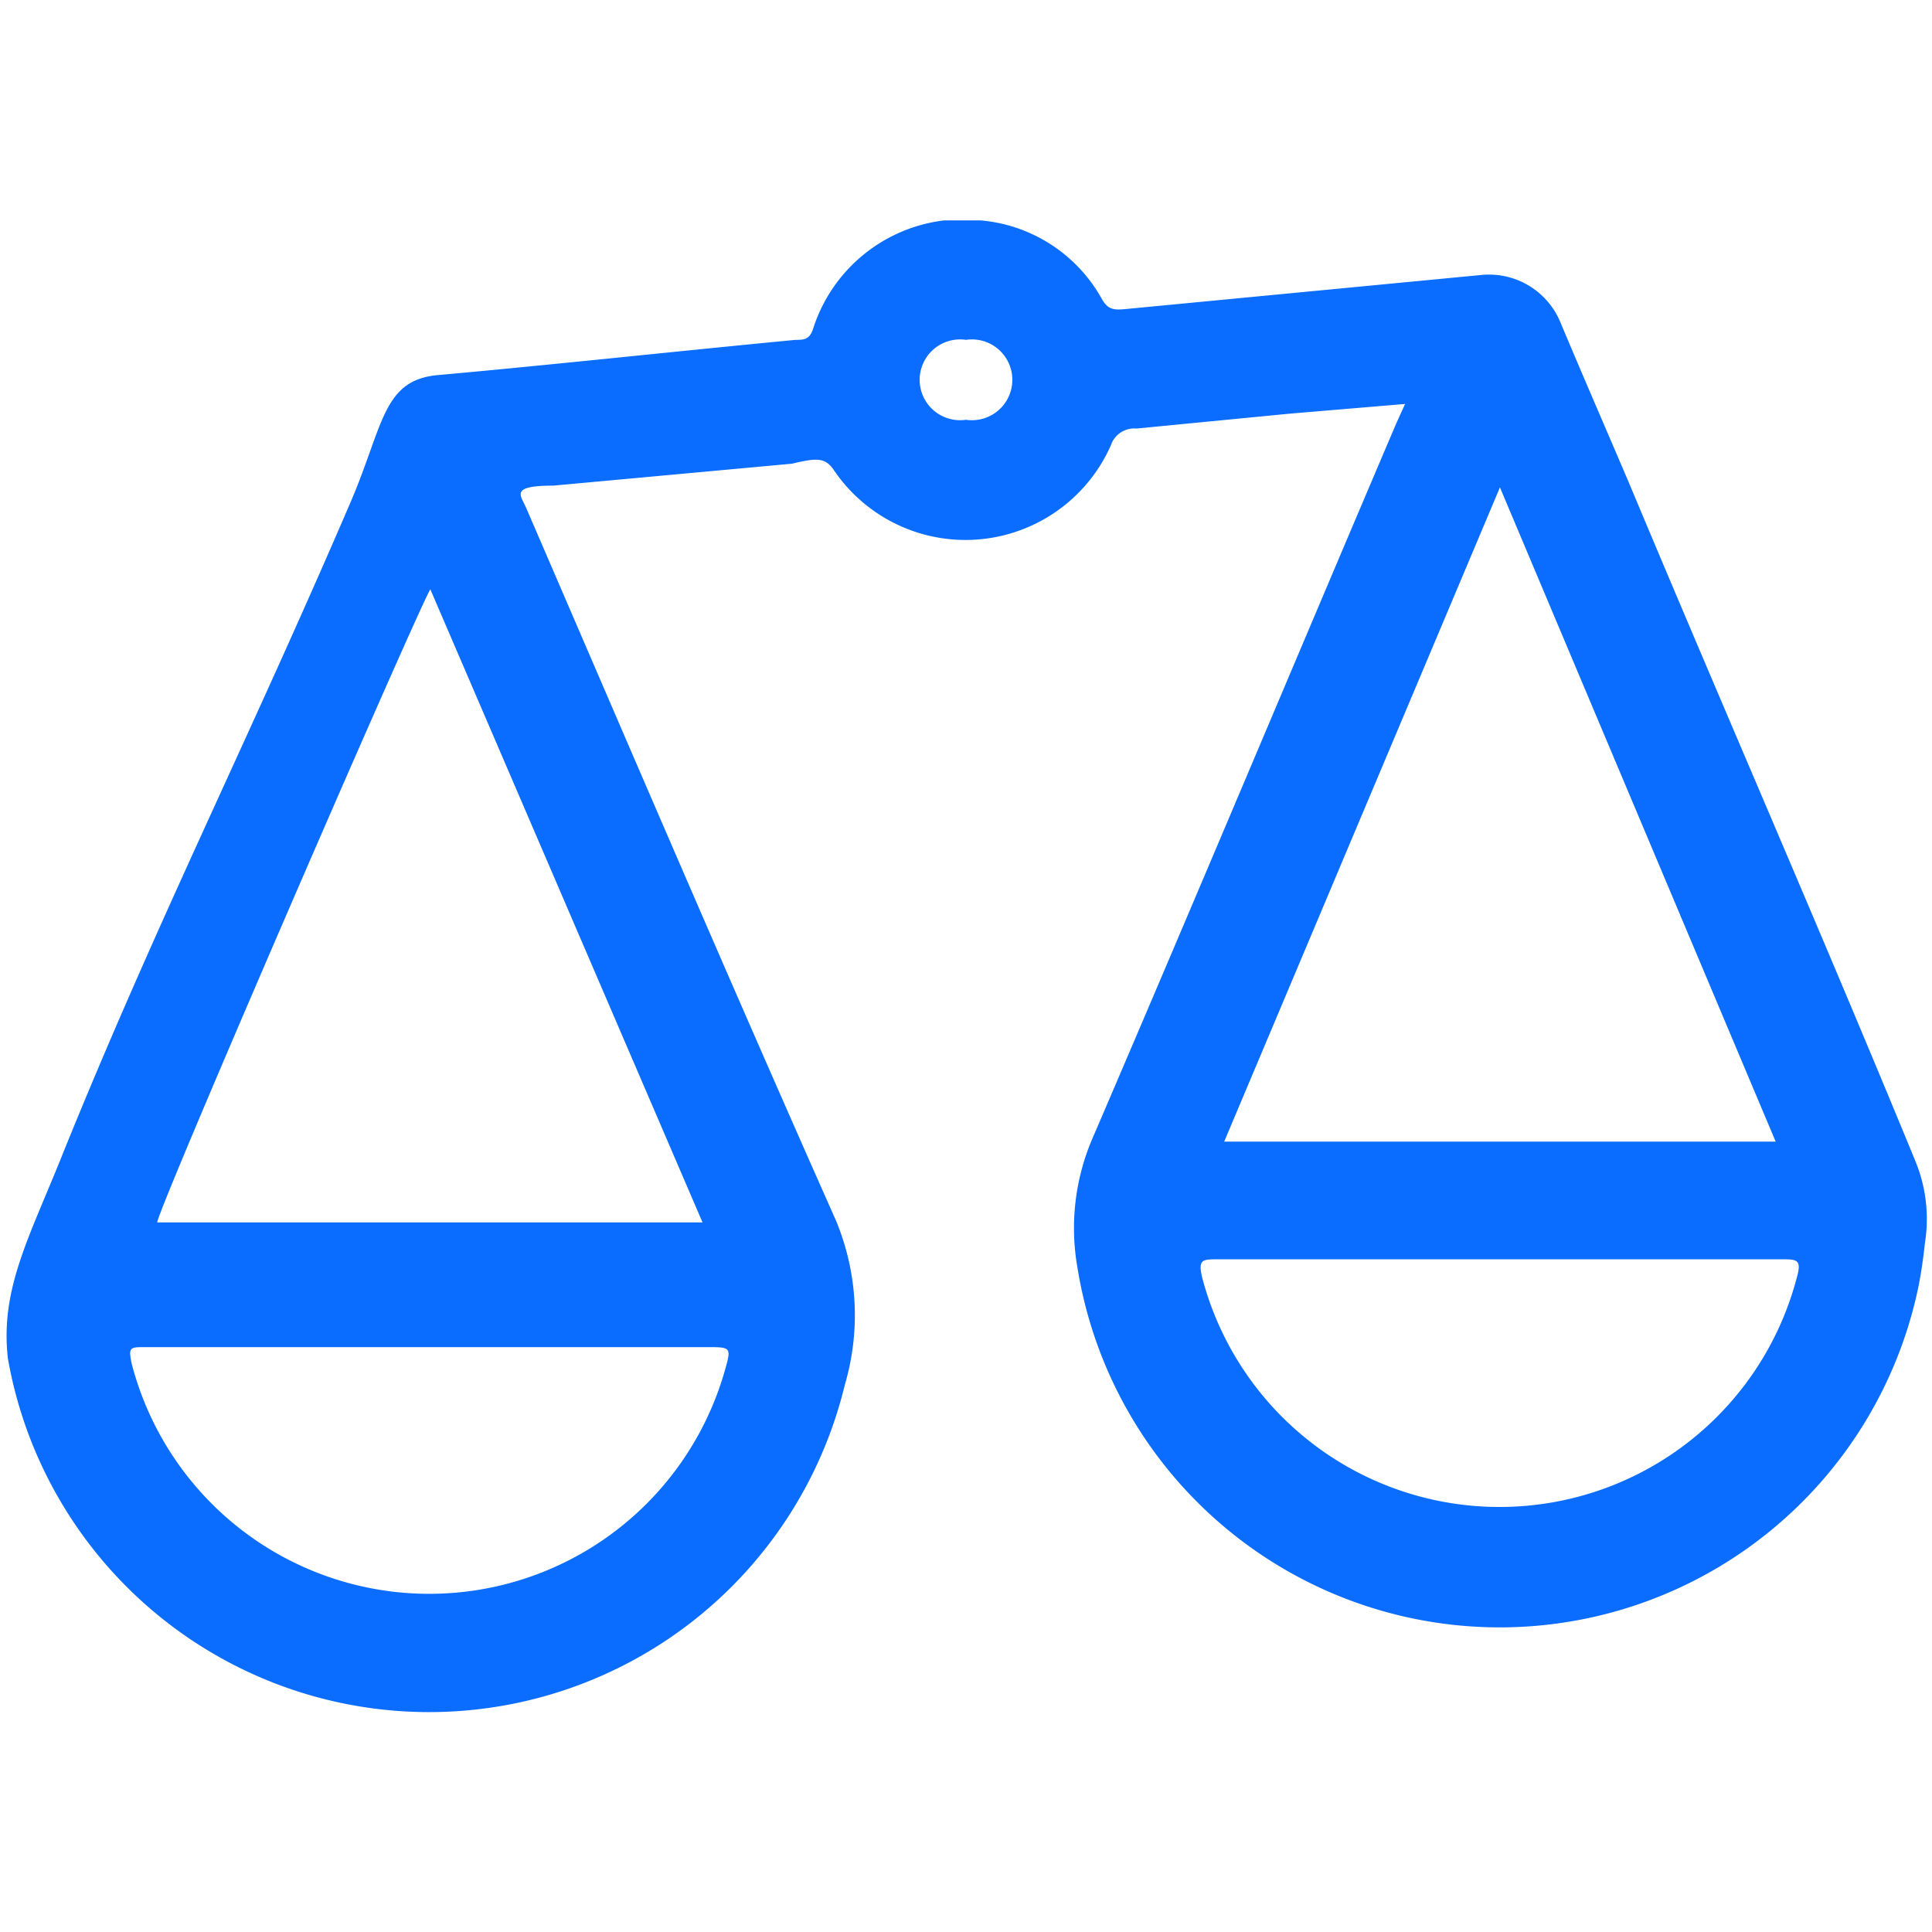 <svg xmlns="http://www.w3.org/2000/svg" viewBox="0 0 22 22"><g id="compare-offers"><path d="M21.85,14.63a4.87,4.87,0,0,1-9.58-.19,2.59,2.59,0,0,1,.18-1.5c1.16-2.7,2.3-5.42,3.45-8.12L16,4.6l-1.31.11-1.75.17a.28.28,0,0,0-.29.19,1.81,1.81,0,0,1-3.15.29c-.1-.15-.19-.15-.48-.08L6.3,5.53c-.5,0-.37.11-.31.25C7.16,8.49,8.32,11.2,9.52,13.9a2.81,2.81,0,0,1,.1,1.87,4.87,4.87,0,0,1-9.53-.3C0,14.68.33,14.1.71,13.15,1.79,10.48,2.81,8.47,4,5.7c.37-.87.36-1.38,1-1.43C6.33,4.15,7.7,4,9.06,3.87c.09,0,.16,0,.2-.13a1.79,1.79,0,0,1,1.49-1.23h.42a1.75,1.75,0,0,1,1.38.9c.07.12.14.12.26.11l4.07-.39a.88.88,0,0,1,.88.52c.26.62.53,1.24.79,1.85,1.08,2.58,2.2,5.14,3.26,7.72a1.73,1.73,0,0,1,.11.93C21.9,14.34,21.87,14.53,21.85,14.63ZM17.08,5.55,13.94,13h6.28ZM8,13.92,4.9,6.71c-.2.36-3.08,7-3.11,7.21Zm9.07.42H13.87c-.18,0-.23,0-.18.21a3.5,3.5,0,0,0,6.77,0c.06-.21,0-.21-.17-.21Zm-12.19,1H1.65c-.17,0-.19,0-.15.19a3.5,3.5,0,0,0,6.75.09c.08-.28.08-.28-.2-.28ZM11,3.87a.46.46,0,1,0,0,.91.46.46,0,1,0,0-.91Z" style="fill:#0A6DFF"/></g></svg>